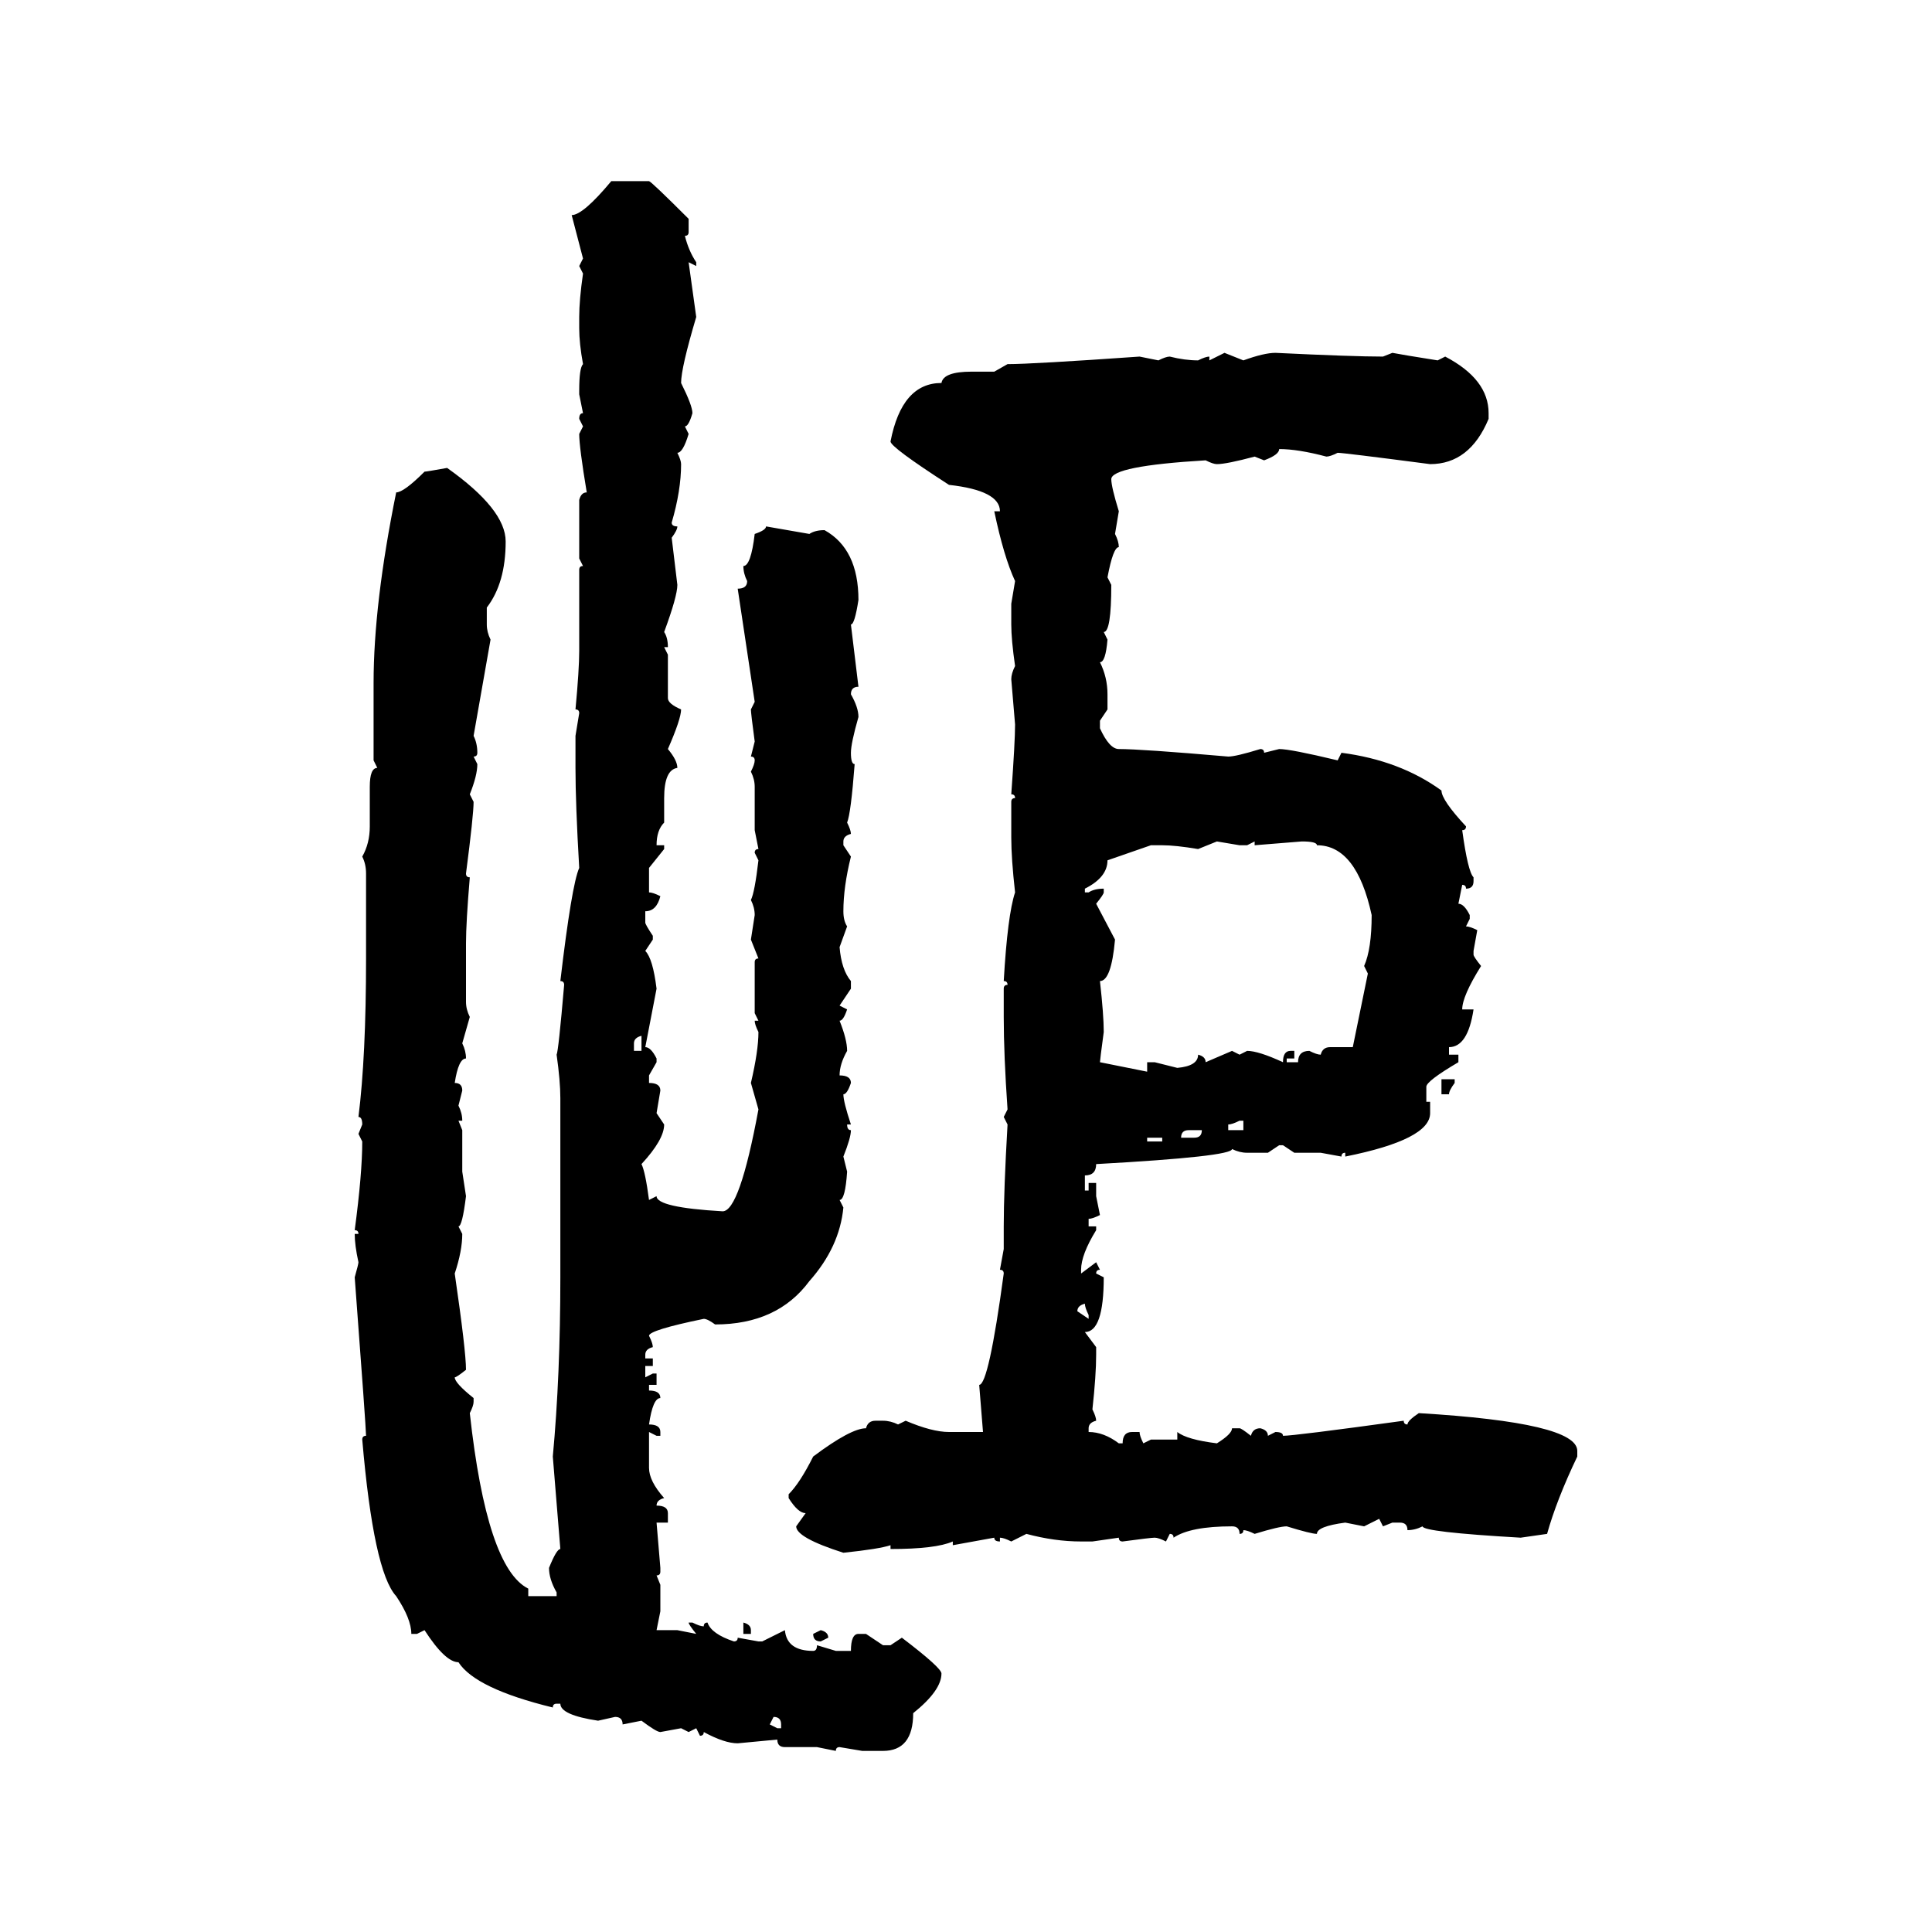 <svg xmlns="http://www.w3.org/2000/svg" xmlns:xlink="http://www.w3.org/1999/xlink" width="300" height="300"><path d="M94.92 28.13L94.92 28.13L100.78 28.13Q101.07 28.13 106.93 33.98L106.93 33.98L106.93 36.04Q106.93 36.62 106.35 36.62L106.35 36.62Q106.93 38.96 108.11 40.72L108.11 40.72L108.11 41.31L106.93 40.72L108.11 49.22Q105.76 57.13 105.76 59.47L105.76 59.47Q107.52 62.99 107.52 64.16L107.52 64.16Q106.93 66.21 106.35 66.21L106.35 66.21L106.93 67.38Q106.05 70.31 105.18 70.31L105.18 70.31Q105.76 71.48 105.76 72.07L105.76 72.07Q105.76 76.17 104.30 81.15L104.30 81.15Q104.30 81.74 105.18 81.74L105.18 81.74Q105.18 82.32 104.30 83.50L104.30 83.50L105.18 90.82Q105.18 92.58 103.13 98.14L103.13 98.14Q103.71 99.02 103.71 100.49L103.71 100.49L103.13 100.49L103.71 101.66L103.71 108.40Q103.71 109.28 105.76 110.16L105.76 110.16Q105.76 111.62 103.71 116.31L103.71 116.31Q105.18 118.07 105.18 119.24L105.18 119.24Q103.13 119.53 103.13 123.93L103.13 123.93L103.13 127.73Q101.95 128.91 101.95 131.25L101.95 131.25L103.13 131.25L103.13 131.84L100.78 134.77L100.78 138.57Q101.37 138.57 102.54 139.16L102.54 139.16Q101.95 141.50 100.20 141.50L100.20 141.50L100.20 143.26Q100.20 143.55 101.37 145.31L101.37 145.31L101.37 145.90L100.20 147.66Q101.37 148.83 101.95 153.52L101.95 153.52L100.20 162.60Q101.07 162.60 101.95 164.36L101.95 164.36L101.95 164.94L100.78 166.99L100.78 168.16Q102.54 168.16 102.54 169.34L102.54 169.34L101.95 172.85L103.13 174.61Q103.13 176.95 99.61 180.76L99.61 180.76Q100.20 181.93 100.78 186.33L100.78 186.33L101.95 185.74Q101.95 187.50 112.21 188.09L112.21 188.09Q114.84 188.09 117.77 172.27L117.77 172.27L116.60 168.16Q117.77 163.18 117.77 160.25L117.77 160.25Q117.19 159.08 117.19 158.50L117.19 158.50L117.77 158.50L117.19 157.32L117.19 149.41Q117.19 148.83 117.77 148.83L117.77 148.83L116.60 145.90L117.19 142.09Q117.19 140.92 116.60 139.75L116.60 139.75Q117.19 138.57 117.77 133.59L117.77 133.59L117.19 132.42Q117.19 131.84 117.77 131.84L117.77 131.84L117.19 128.91L117.19 122.17Q117.19 121.00 116.60 119.82L116.60 119.82Q117.19 118.65 117.19 118.07L117.19 118.07Q117.19 117.48 116.60 117.48L116.60 117.48L117.19 115.14Q116.60 110.74 116.60 110.16L116.60 110.16L117.19 108.98L114.55 91.41Q116.02 91.41 116.02 90.23L116.02 90.23Q115.43 89.06 115.43 87.89L115.43 87.89Q116.60 87.89 117.19 82.91L117.19 82.91Q118.95 82.32 118.95 81.74L118.95 81.74L125.68 82.91Q126.56 82.32 128.03 82.32L128.03 82.32Q133.30 85.25 133.30 93.16L133.30 93.16Q132.71 96.97 132.13 96.97L132.13 96.97L133.30 106.64Q132.13 106.64 132.13 107.81L132.13 107.81Q133.30 109.86 133.30 111.33L133.30 111.33Q132.13 115.43 132.13 116.89L132.13 116.89Q132.13 118.65 132.71 118.65L132.71 118.65Q132.13 126.27 131.54 127.73L131.54 127.73Q132.13 128.91 132.13 129.49L132.13 129.49Q130.96 129.79 130.96 130.66L130.96 130.66L130.96 131.25L132.13 133.01Q130.96 137.70 130.96 141.50L130.96 141.50Q130.96 142.97 131.54 143.85L131.54 143.85L130.37 147.07Q130.66 150.59 132.13 152.34L132.13 152.34L132.13 153.52L130.37 156.15L131.54 156.74Q130.96 158.50 130.37 158.50L130.37 158.50Q131.54 161.43 131.54 163.18L131.54 163.18Q130.37 165.23 130.37 166.99L130.37 166.99Q132.13 166.99 132.13 168.16L132.13 168.16Q131.54 169.92 130.96 169.92L130.96 169.92Q130.96 171.09 132.13 174.61L132.13 174.61L131.54 174.61Q131.54 175.49 132.13 175.49L132.13 175.49Q132.13 176.66 130.96 179.59L130.96 179.59L131.54 181.93Q131.25 186.33 130.37 186.33L130.37 186.33L130.96 187.50Q130.37 193.65 125.68 198.93L125.68 198.93Q120.70 205.66 111.04 205.66L111.04 205.66Q109.86 204.79 109.28 204.79L109.28 204.79Q100.78 206.54 100.78 207.42L100.78 207.42Q101.37 208.59 101.37 209.18L101.37 209.18Q100.20 209.47 100.20 210.35L100.20 210.35L100.20 210.94L101.37 210.94L101.37 212.11L100.20 212.11L100.20 213.87L101.37 213.28L101.95 213.28L101.95 215.04L100.78 215.04L100.78 215.92Q102.54 215.92 102.54 217.09L102.54 217.09Q101.37 217.09 100.78 221.19L100.78 221.19Q102.54 221.19 102.54 222.36L102.54 222.36L102.54 222.95L101.95 222.95L100.78 222.36L100.78 227.93Q100.78 229.98 103.13 232.62L103.13 232.62Q101.95 232.91 101.95 233.79L101.95 233.79Q103.71 233.79 103.71 234.96L103.71 234.96L103.71 236.43L101.95 236.43L102.54 243.46L102.54 244.04Q102.54 244.63 101.95 244.63L101.95 244.63L102.54 246.09L102.54 250.20L101.95 253.13L105.18 253.13L108.11 253.71Q106.93 252.25 106.93 251.95L106.93 251.95L107.52 251.95Q108.69 252.54 109.28 252.54L109.28 252.54Q109.28 251.95 109.86 251.95L109.86 251.95Q110.45 253.71 113.96 254.88L113.96 254.88Q114.55 254.88 114.55 254.30L114.55 254.30L117.77 254.88L118.36 254.88L121.88 253.13Q122.17 256.35 126.27 256.35L126.27 256.35Q126.86 256.35 126.86 255.47L126.86 255.47L129.79 256.35L132.13 256.35Q132.13 253.71 133.30 253.71L133.30 253.71L134.47 253.71L137.11 255.47L138.28 255.47L140.04 254.30Q146.19 258.98 146.19 259.86L146.19 259.86Q146.19 262.50 141.80 266.02L141.80 266.02Q141.80 271.88 137.11 271.88L137.11 271.88L133.89 271.88L130.37 271.29Q129.79 271.29 129.79 271.88L129.79 271.88L126.86 271.29L121.88 271.29Q120.70 271.29 120.70 270.12L120.70 270.12L114.55 270.70Q112.50 270.70 109.28 268.95L109.28 268.95Q109.28 269.53 108.69 269.53L108.69 269.53L108.11 268.36L106.93 268.95L105.76 268.36L102.54 268.95Q101.95 268.95 99.61 267.19L99.61 267.19L96.68 267.77Q96.68 266.60 95.51 266.60L95.51 266.60L92.87 267.19Q87.01 266.31 87.01 264.55L87.01 264.55L86.43 264.55Q85.84 264.55 85.84 265.14L85.84 265.14Q73.83 262.21 71.19 258.11L71.19 258.11Q69.14 258.11 65.92 253.13L65.92 253.13L64.75 253.71L63.87 253.71Q63.87 251.37 61.52 247.85L61.52 247.85Q58.01 244.04 56.25 223.54L56.25 223.54Q56.25 222.95 56.84 222.95L56.84 222.95Q56.84 221.78 55.08 198.34L55.08 198.34Q55.66 196.29 55.66 196.00L55.66 196.00Q55.08 193.36 55.08 191.60L55.08 191.60L55.66 191.60Q55.66 191.02 55.08 191.02L55.08 191.02Q56.25 182.23 56.25 177.25L56.25 177.25L55.66 176.07L56.25 174.61Q56.25 173.44 55.66 173.44L55.66 173.44Q56.84 164.06 56.84 148.83L56.84 148.83L56.84 135.64Q56.84 134.18 56.25 133.01L56.25 133.01Q57.42 130.96 57.42 128.32L57.42 128.32L57.42 122.17Q57.42 119.24 58.59 119.24L58.59 119.24L58.01 118.07L58.01 106.05Q58.01 93.75 61.52 76.46L61.52 76.46Q62.70 76.46 65.92 73.24L65.92 73.24Q66.21 73.24 69.43 72.66L69.43 72.66Q78.52 79.10 78.52 84.08L78.52 84.08Q78.52 90.53 75.59 94.34L75.59 94.34L75.59 96.97Q75.59 98.14 76.17 99.32L76.17 99.32L73.54 114.26Q74.12 115.43 74.12 116.89L74.12 116.89Q74.12 117.48 73.54 117.48L73.54 117.48L74.12 118.65Q74.12 120.41 72.95 123.34L72.95 123.34L73.54 124.51Q73.54 126.56 72.36 135.64L72.36 135.64Q72.36 136.23 72.95 136.23L72.95 136.23Q72.36 143.26 72.36 146.48L72.36 146.48L72.36 155.57Q72.36 156.74 72.95 157.91L72.95 157.91L71.78 162.01Q72.36 163.18 72.36 164.36L72.36 164.36Q71.19 164.36 70.61 168.16L70.61 168.16Q71.78 168.16 71.78 169.34L71.78 169.34L71.19 171.68Q71.78 172.85 71.78 174.02L71.78 174.02L71.19 174.02L71.78 175.49L71.78 181.93L72.36 185.74Q71.78 190.43 71.19 190.43L71.19 190.43L71.78 191.60Q71.78 194.24 70.61 197.75L70.61 197.75Q72.36 209.77 72.36 212.70L72.36 212.70Q70.90 213.87 70.61 213.87L70.61 213.87Q70.61 214.75 73.54 217.09L73.54 217.09L73.54 217.68Q73.54 218.26 72.95 219.43L72.95 219.43Q75.59 243.46 82.03 246.68L82.03 246.68L82.03 247.85L86.43 247.85L86.43 247.27Q85.25 245.21 85.25 243.46L85.25 243.46Q86.43 240.53 87.01 240.53L87.01 240.53L85.84 226.17Q87.01 213.57 87.01 198.34L87.01 198.34L87.01 170.51Q87.01 167.87 86.43 163.77L86.43 163.77Q86.72 163.18 87.60 152.93L87.60 152.93Q87.60 152.34 87.01 152.34L87.01 152.34Q88.77 137.40 89.94 134.77L89.94 134.77Q89.36 124.80 89.36 119.24L89.36 119.24L89.36 114.26L89.94 110.74Q89.94 110.16 89.36 110.16L89.36 110.16Q89.94 104.00 89.94 101.07L89.94 101.07L89.94 88.48Q89.94 87.89 90.53 87.89L90.53 87.89L89.94 86.72L89.94 77.64Q90.23 76.46 91.11 76.46L91.11 76.46Q89.94 69.43 89.94 67.38L89.94 67.38L90.53 66.21L89.94 65.04Q89.94 64.16 90.53 64.16L90.53 64.16L89.94 61.23L89.94 60.64Q89.94 57.13 90.53 56.54L90.53 56.54Q89.94 53.32 89.94 50.98L89.94 50.98L89.94 49.22Q89.94 46.58 90.53 42.48L90.53 42.48L89.94 41.31L90.53 40.14L88.77 33.40Q90.53 33.40 94.92 28.13ZM187.79 55.96L190.14 54.79L193.07 55.96Q196.29 54.79 198.05 54.79L198.05 54.79Q210.06 55.37 214.75 55.37L214.75 55.37L216.21 54.79Q217.68 55.08 223.24 55.96L223.24 55.96L224.41 55.37Q231.15 58.89 231.15 64.16L231.15 64.16L231.15 65.04Q228.22 72.07 222.07 72.07L222.07 72.07Q208.59 70.31 207.71 70.31L207.71 70.31Q206.54 70.90 205.96 70.90L205.96 70.90Q201.56 69.73 198.63 69.73L198.63 69.73Q198.63 70.61 196.29 71.48L196.29 71.48L194.82 70.90Q190.43 72.07 188.96 72.07L188.96 72.07Q188.38 72.07 187.21 71.48L187.21 71.48Q172.56 72.36 172.56 74.41L172.56 74.41Q172.56 75.59 173.73 79.39L173.73 79.39L173.14 82.91Q173.73 84.08 173.73 84.96L173.73 84.96Q172.85 84.96 171.97 89.65L171.97 89.65L172.56 90.82Q172.56 98.14 171.39 98.14L171.39 98.14L171.97 99.32Q171.68 102.83 170.80 102.83L170.80 102.83Q171.97 105.18 171.97 107.81L171.97 107.81L171.97 110.16L170.80 111.91L170.80 113.09Q172.27 116.31 173.73 116.31L173.73 116.31Q177.25 116.31 190.72 117.48L190.72 117.48Q191.89 117.48 195.70 116.31L195.70 116.31Q196.29 116.31 196.29 116.89L196.29 116.89L198.63 116.31Q200.39 116.31 207.71 118.07L207.71 118.07L208.30 116.89Q217.38 118.07 223.83 122.75L223.83 122.75Q223.83 124.22 227.64 128.32L227.64 128.32Q227.64 128.91 227.05 128.91L227.05 128.91Q227.93 135.35 228.81 136.23L228.81 136.23L228.81 136.82Q228.81 137.99 227.64 137.99L227.64 137.99Q227.64 137.40 227.05 137.40L227.05 137.40L226.46 140.33Q227.34 140.33 228.22 142.09L228.22 142.09L228.22 142.68L227.64 143.85Q228.22 143.85 229.39 144.43L229.39 144.43L228.81 147.66L228.81 148.24Q228.81 148.54 229.98 150L229.98 150Q227.05 154.69 227.05 156.74L227.05 156.74L228.81 156.74Q227.93 162.60 225 162.60L225 162.60L225 163.77L226.46 163.77L226.46 164.94Q221.48 167.87 221.48 168.75L221.48 168.75L221.48 171.09L222.07 171.09L222.07 172.85Q222.07 176.95 208.89 179.59L208.89 179.59L208.89 179.00Q208.30 179.00 208.30 179.59L208.30 179.59L205.08 179.00L200.98 179.00L199.22 177.83L198.63 177.83L196.88 179.00L193.65 179.00Q192.48 179.00 191.31 178.42L191.31 178.42Q191.31 179.59 170.21 180.76L170.21 180.76Q170.21 182.52 168.46 182.52L168.46 182.52L168.46 184.86L169.04 184.86L169.04 183.69L170.21 183.69L170.21 185.74L170.80 188.67Q169.63 189.26 169.04 189.26L169.04 189.26L169.04 190.43L170.21 190.43L170.21 191.02Q167.87 194.82 167.87 197.17L167.87 197.17L167.87 197.75L170.21 196.00L170.80 197.17Q170.21 197.17 170.21 197.75L170.21 197.75L171.39 198.34Q171.39 206.84 168.46 206.84L168.46 206.84L170.21 209.18L170.21 210.35Q170.21 213.57 169.63 218.85L169.63 218.85Q170.21 220.02 170.21 220.61L170.21 220.61Q169.04 220.90 169.04 221.78L169.04 221.78L169.04 222.36Q171.39 222.36 173.73 224.12L173.73 224.12L174.32 224.12Q174.32 222.36 175.78 222.36L175.78 222.36L176.95 222.36Q176.95 222.95 177.54 224.12L177.54 224.12L178.71 223.54L182.81 223.54L182.81 222.36Q184.28 223.54 188.96 224.12L188.96 224.12Q191.31 222.66 191.31 221.78L191.31 221.78L192.48 221.78Q192.77 221.78 194.24 222.95L194.24 222.95Q194.53 221.78 195.70 221.78L195.70 221.78Q196.88 222.07 196.88 222.95L196.88 222.95L198.05 222.36Q199.22 222.36 199.22 222.95L199.22 222.95Q200.98 222.95 217.97 220.61L217.97 220.61Q217.97 221.19 218.55 221.19L218.55 221.19Q218.55 220.61 220.31 219.43L220.31 219.43Q244.92 220.90 244.92 225.29L244.92 225.29L244.92 226.17Q241.70 232.91 240.23 238.18L240.23 238.18L236.13 238.77Q220.90 237.89 220.90 237.01L220.90 237.01Q219.73 237.60 218.55 237.60L218.55 237.60Q218.55 236.43 217.38 236.43L217.38 236.43L216.21 236.43L214.75 237.01L214.16 235.84L211.82 237.01L208.89 236.43Q204.49 237.01 204.49 238.18L204.49 238.18Q203.61 238.18 199.80 237.01L199.80 237.01Q198.63 237.01 194.82 238.18L194.82 238.18Q193.65 237.60 193.07 237.60L193.07 237.60Q193.07 238.18 192.48 238.18L192.48 238.18Q192.48 237.01 191.31 237.01L191.31 237.01Q184.86 237.01 182.23 238.77L182.23 238.77Q182.23 238.18 181.64 238.18L181.64 238.18L181.05 239.36Q179.88 238.77 179.30 238.77L179.30 238.77Q178.71 238.77 174.32 239.36L174.32 239.36Q173.73 239.36 173.73 238.77L173.73 238.77L169.63 239.36L167.87 239.36Q163.77 239.36 159.38 238.18L159.38 238.18L157.03 239.36Q155.86 238.77 155.27 238.77L155.27 238.77L155.27 239.36Q154.39 239.36 154.39 238.77L154.39 238.77L147.95 239.94L147.95 239.36Q145.31 240.53 138.28 240.53L138.28 240.53L138.28 239.94Q136.52 240.53 130.96 241.11L130.96 241.11Q123.63 238.77 123.63 237.01L123.63 237.01L125.10 234.96Q123.93 234.96 122.46 232.62L122.46 232.62L122.46 232.03Q124.22 230.27 126.27 226.17L126.27 226.17Q132.13 221.78 134.47 221.78L134.47 221.78Q134.77 220.61 135.94 220.61L135.94 220.61L137.11 220.61Q138.28 220.61 139.45 221.19L139.45 221.19L140.63 220.61Q144.73 222.36 147.36 222.36L147.36 222.36L152.64 222.36L152.05 215.04Q153.52 215.04 155.86 197.75L155.86 197.75Q155.86 197.17 155.27 197.17L155.27 197.17L155.86 193.95L155.86 190.43Q155.86 184.86 156.45 174.61L156.45 174.61L155.86 173.44L156.45 172.27Q155.86 163.77 155.86 157.91L155.86 157.91L155.86 153.52Q155.86 152.93 156.45 152.93L156.45 152.93Q156.45 152.34 155.86 152.34L155.86 152.34Q156.45 142.09 157.62 138.57L157.62 138.57Q157.03 133.30 157.03 130.08L157.03 130.08L157.03 124.51Q157.03 123.93 157.62 123.93L157.62 123.93Q157.62 123.34 157.03 123.34L157.03 123.34Q157.62 115.14 157.62 112.50L157.62 112.50L157.03 105.47Q157.03 104.59 157.62 103.42L157.62 103.42Q157.03 99.32 157.03 96.97L157.03 96.97L157.03 93.75L157.62 90.23Q155.86 86.43 154.39 79.39L154.39 79.39L155.27 79.39Q155.27 76.17 147.36 75.29L147.36 75.29Q138.28 69.43 138.28 68.55L138.28 68.55Q140.04 59.47 146.19 59.47L146.19 59.47Q146.48 57.71 150.88 57.71L150.88 57.71L154.39 57.71L156.45 56.54Q160.25 56.54 176.95 55.37L176.95 55.37L179.88 55.96Q181.05 55.37 181.64 55.37L181.64 55.37Q183.98 55.96 186.04 55.96L186.04 55.96Q187.21 55.37 187.79 55.37L187.79 55.37L187.79 55.96ZM188.96 130.66L186.04 131.84Q182.52 131.25 180.47 131.25L180.47 131.25L178.71 131.25L171.97 133.59Q171.97 136.23 168.46 137.99L168.46 137.99L168.46 138.57L169.04 138.57Q169.92 137.99 171.39 137.99L171.39 137.99L171.39 138.57Q171.39 138.87 170.21 140.33L170.21 140.33L173.14 145.90Q172.56 152.34 170.80 152.34L170.80 152.34Q171.39 157.62 171.39 160.25L171.39 160.25Q170.80 164.65 170.80 164.94L170.80 164.94L178.13 166.41L178.13 164.94L179.30 164.94L182.81 165.82Q186.04 165.53 186.04 163.77L186.04 163.77Q187.21 164.06 187.21 164.94L187.21 164.94L191.31 163.18L192.48 163.77L193.65 163.18Q195.41 163.18 199.22 164.94L199.22 164.94Q199.22 163.18 200.39 163.18L200.39 163.18L200.98 163.18L200.98 164.36L199.80 164.36L199.80 164.94L201.56 164.94Q201.56 163.18 203.32 163.18L203.32 163.18Q204.49 163.77 205.08 163.77L205.08 163.77Q205.37 162.60 206.54 162.60L206.54 162.60L210.06 162.60L212.40 151.17L211.82 150Q212.99 147.36 212.99 142.09L212.99 142.09Q210.64 131.25 204.49 131.25L204.49 131.25Q204.49 130.66 202.15 130.66L202.15 130.66L194.82 131.25L194.82 130.66L193.65 131.25L192.48 131.25L188.96 130.66ZM98.44 162.01L98.44 162.01L98.44 163.18L99.61 163.18L99.61 160.84Q98.44 161.13 98.44 162.01ZM223.83 169.92L223.83 167.58L225.88 167.58L225.88 168.16Q225 169.34 225 169.92L225 169.92L223.83 169.92ZM190.72 174.61L190.72 174.61L190.72 175.49L193.07 175.49L193.07 174.02L192.48 174.02Q191.31 174.61 190.72 174.61ZM183.40 176.66L183.40 176.66L185.45 176.66Q186.62 176.66 186.62 175.49L186.62 175.49L184.57 175.49Q183.40 175.49 183.40 176.66ZM180.47 176.66L178.13 176.66L178.13 177.25L180.47 177.25L180.47 176.66ZM167.29 203.61L167.29 203.61L169.04 204.79L169.04 204.20Q168.46 203.03 168.46 202.44L168.46 202.44Q167.29 202.73 167.29 203.61ZM115.43 253.71L115.43 251.95Q116.60 252.25 116.60 253.13L116.60 253.13L116.60 253.71L115.43 253.71ZM126.27 253.71L127.44 253.13Q128.61 253.42 128.61 254.30L128.61 254.30L127.44 254.88Q126.27 254.88 126.27 253.71L126.27 253.71ZM120.12 266.60L120.12 266.60L119.53 267.77L120.70 268.36L121.29 268.36L121.29 267.77Q121.29 266.60 120.12 266.60Z"/></svg>